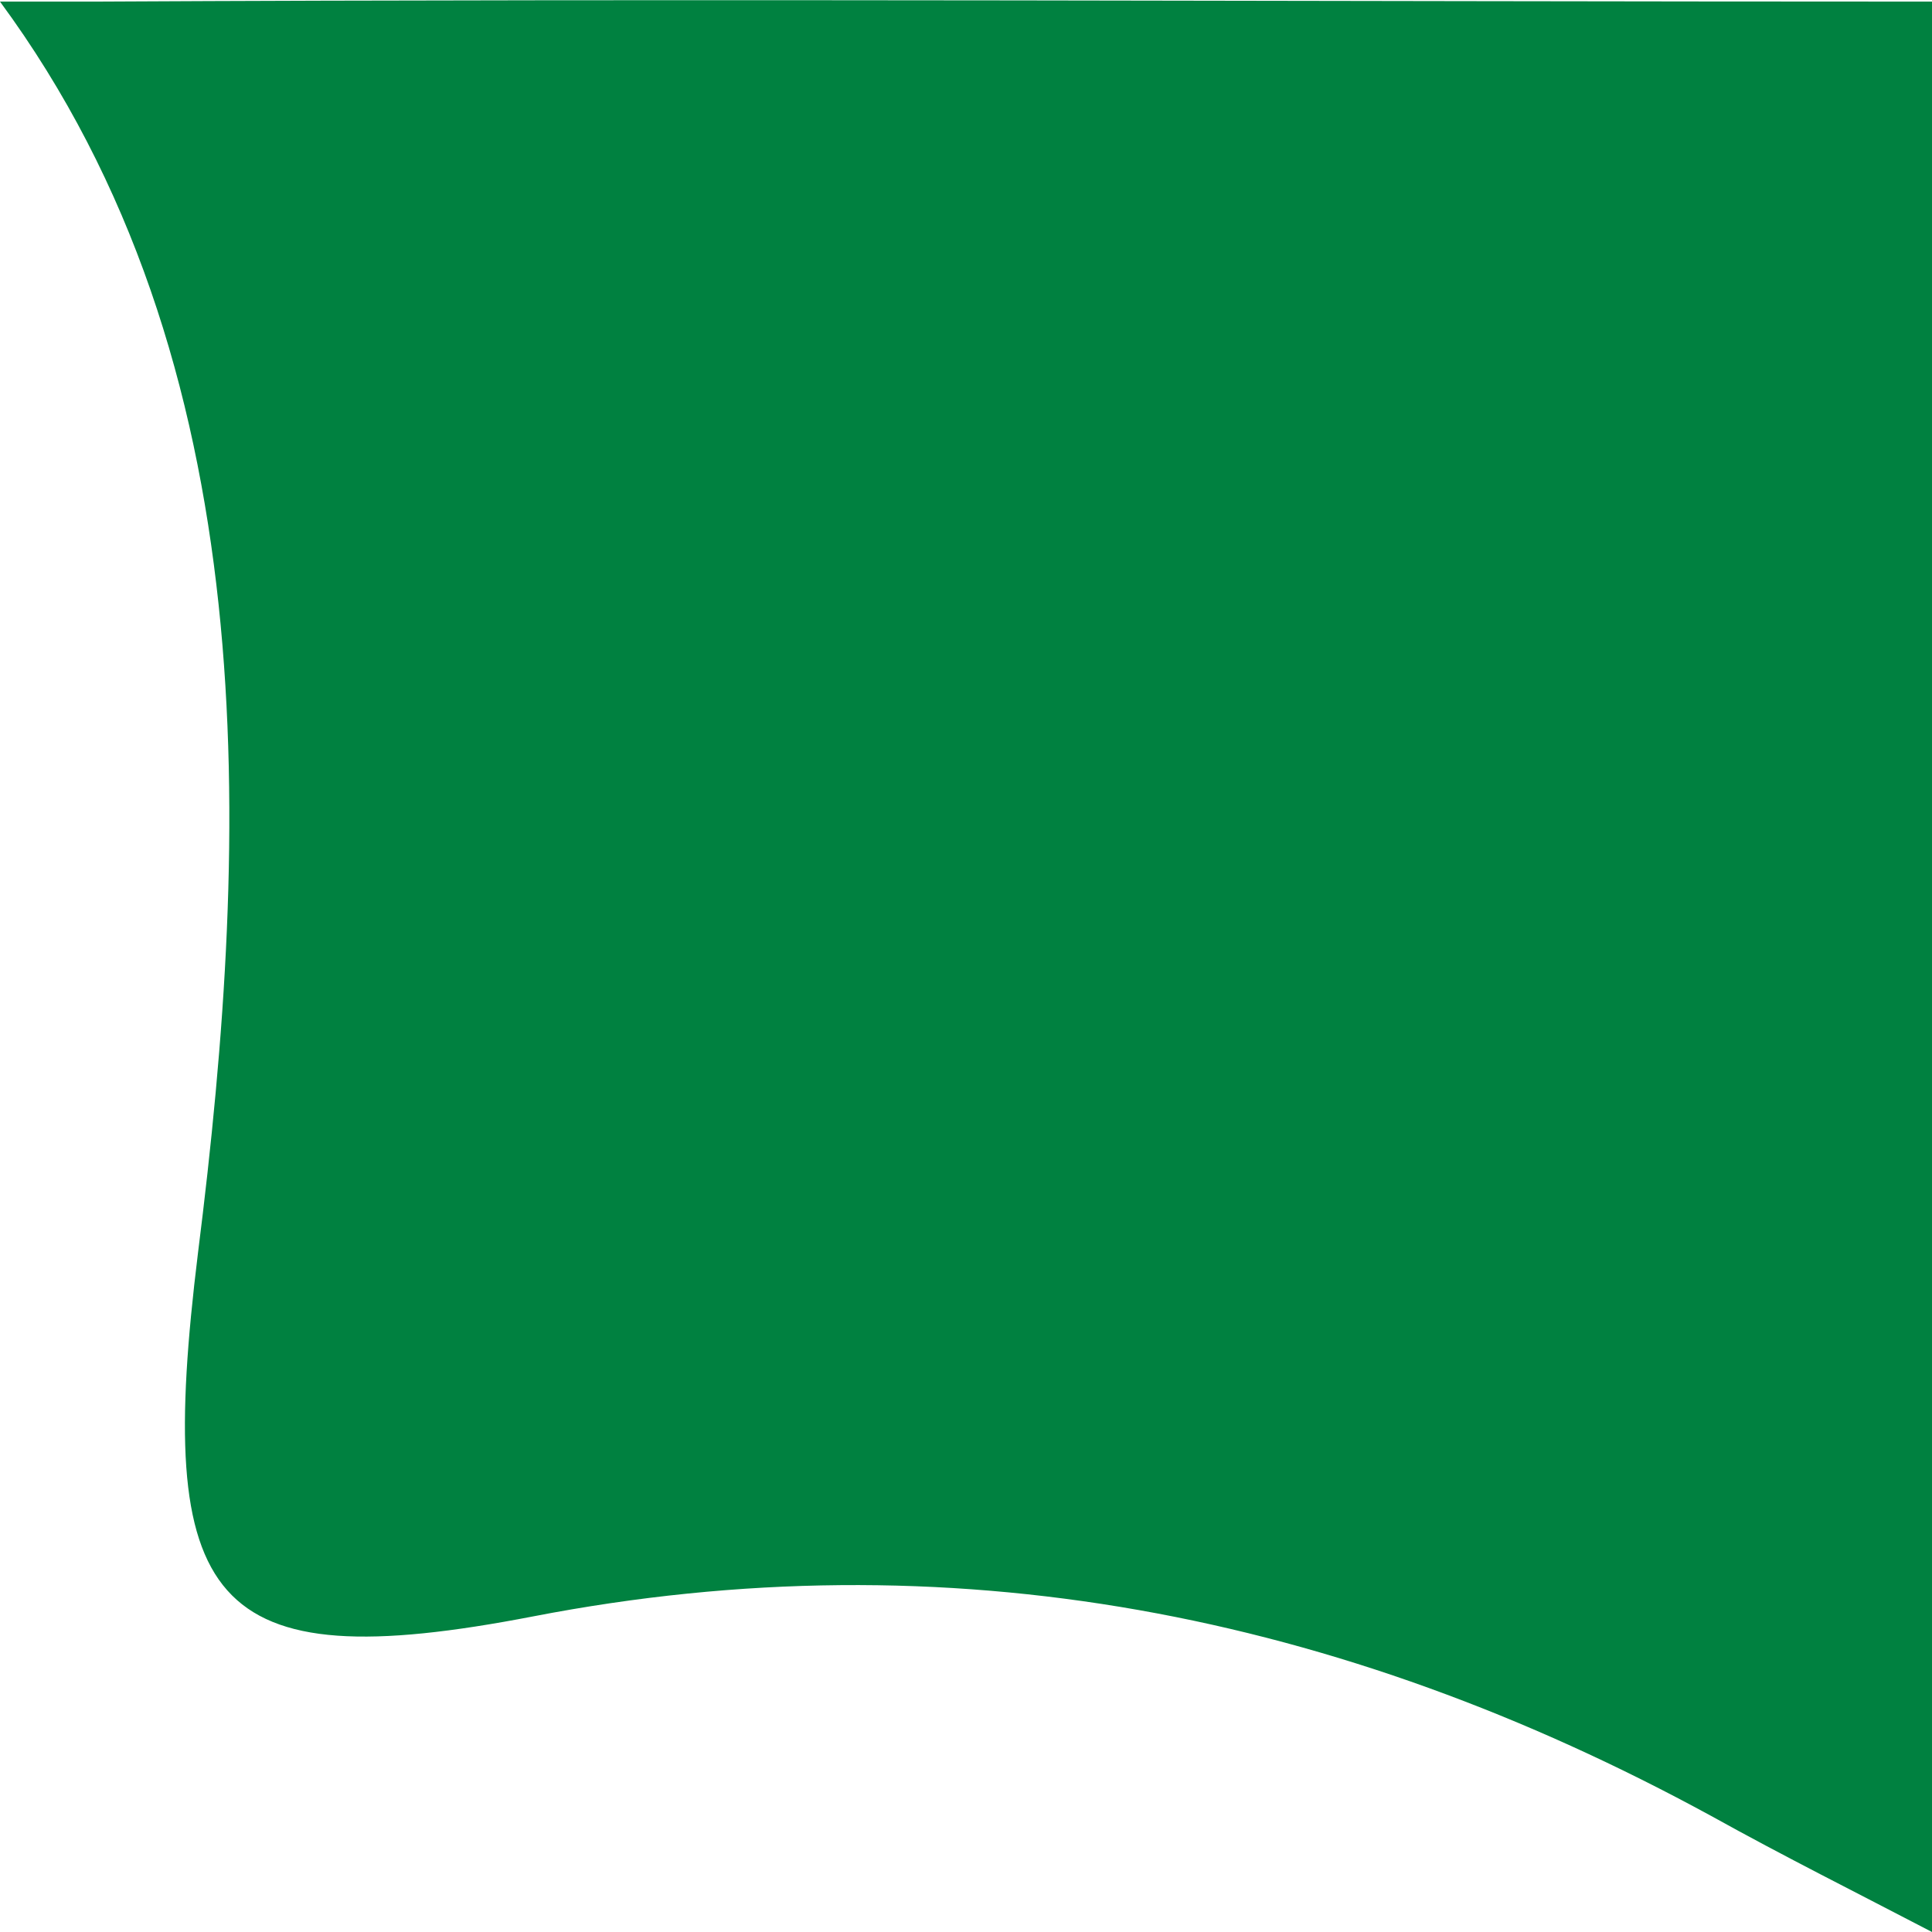 <?xml version="1.0" encoding="utf-8"?>
<!-- Generator: Adobe Illustrator 27.0.0, SVG Export Plug-In . SVG Version: 6.00 Build 0)  -->
<svg version="1.1" id="レイヤー_1" xmlns="http://www.w3.org/2000/svg" xmlns:xlink="http://www.w3.org/1999/xlink" x="0px"
	 y="0px" width="120px" height="120px" viewBox="0 0 120 120" style="enable-background:new 0 0 120 120;" xml:space="preserve">
<style type="text/css">
	.st0{fill:#008140;}
</style>
<path id="パス_567" class="st0" d="M0,0.1h5.9c38-0.2,76,0,114.1,0V120c-4.6-2.4-9.2-4.7-13.7-7.2c-23.1-12.6-47.4-17.4-73.2-12.4
	c-20.2,3.9-23.5-0.7-20.8-22.6C15.6,51.6,16.5,22.5,0,0.1"/>
</svg>
